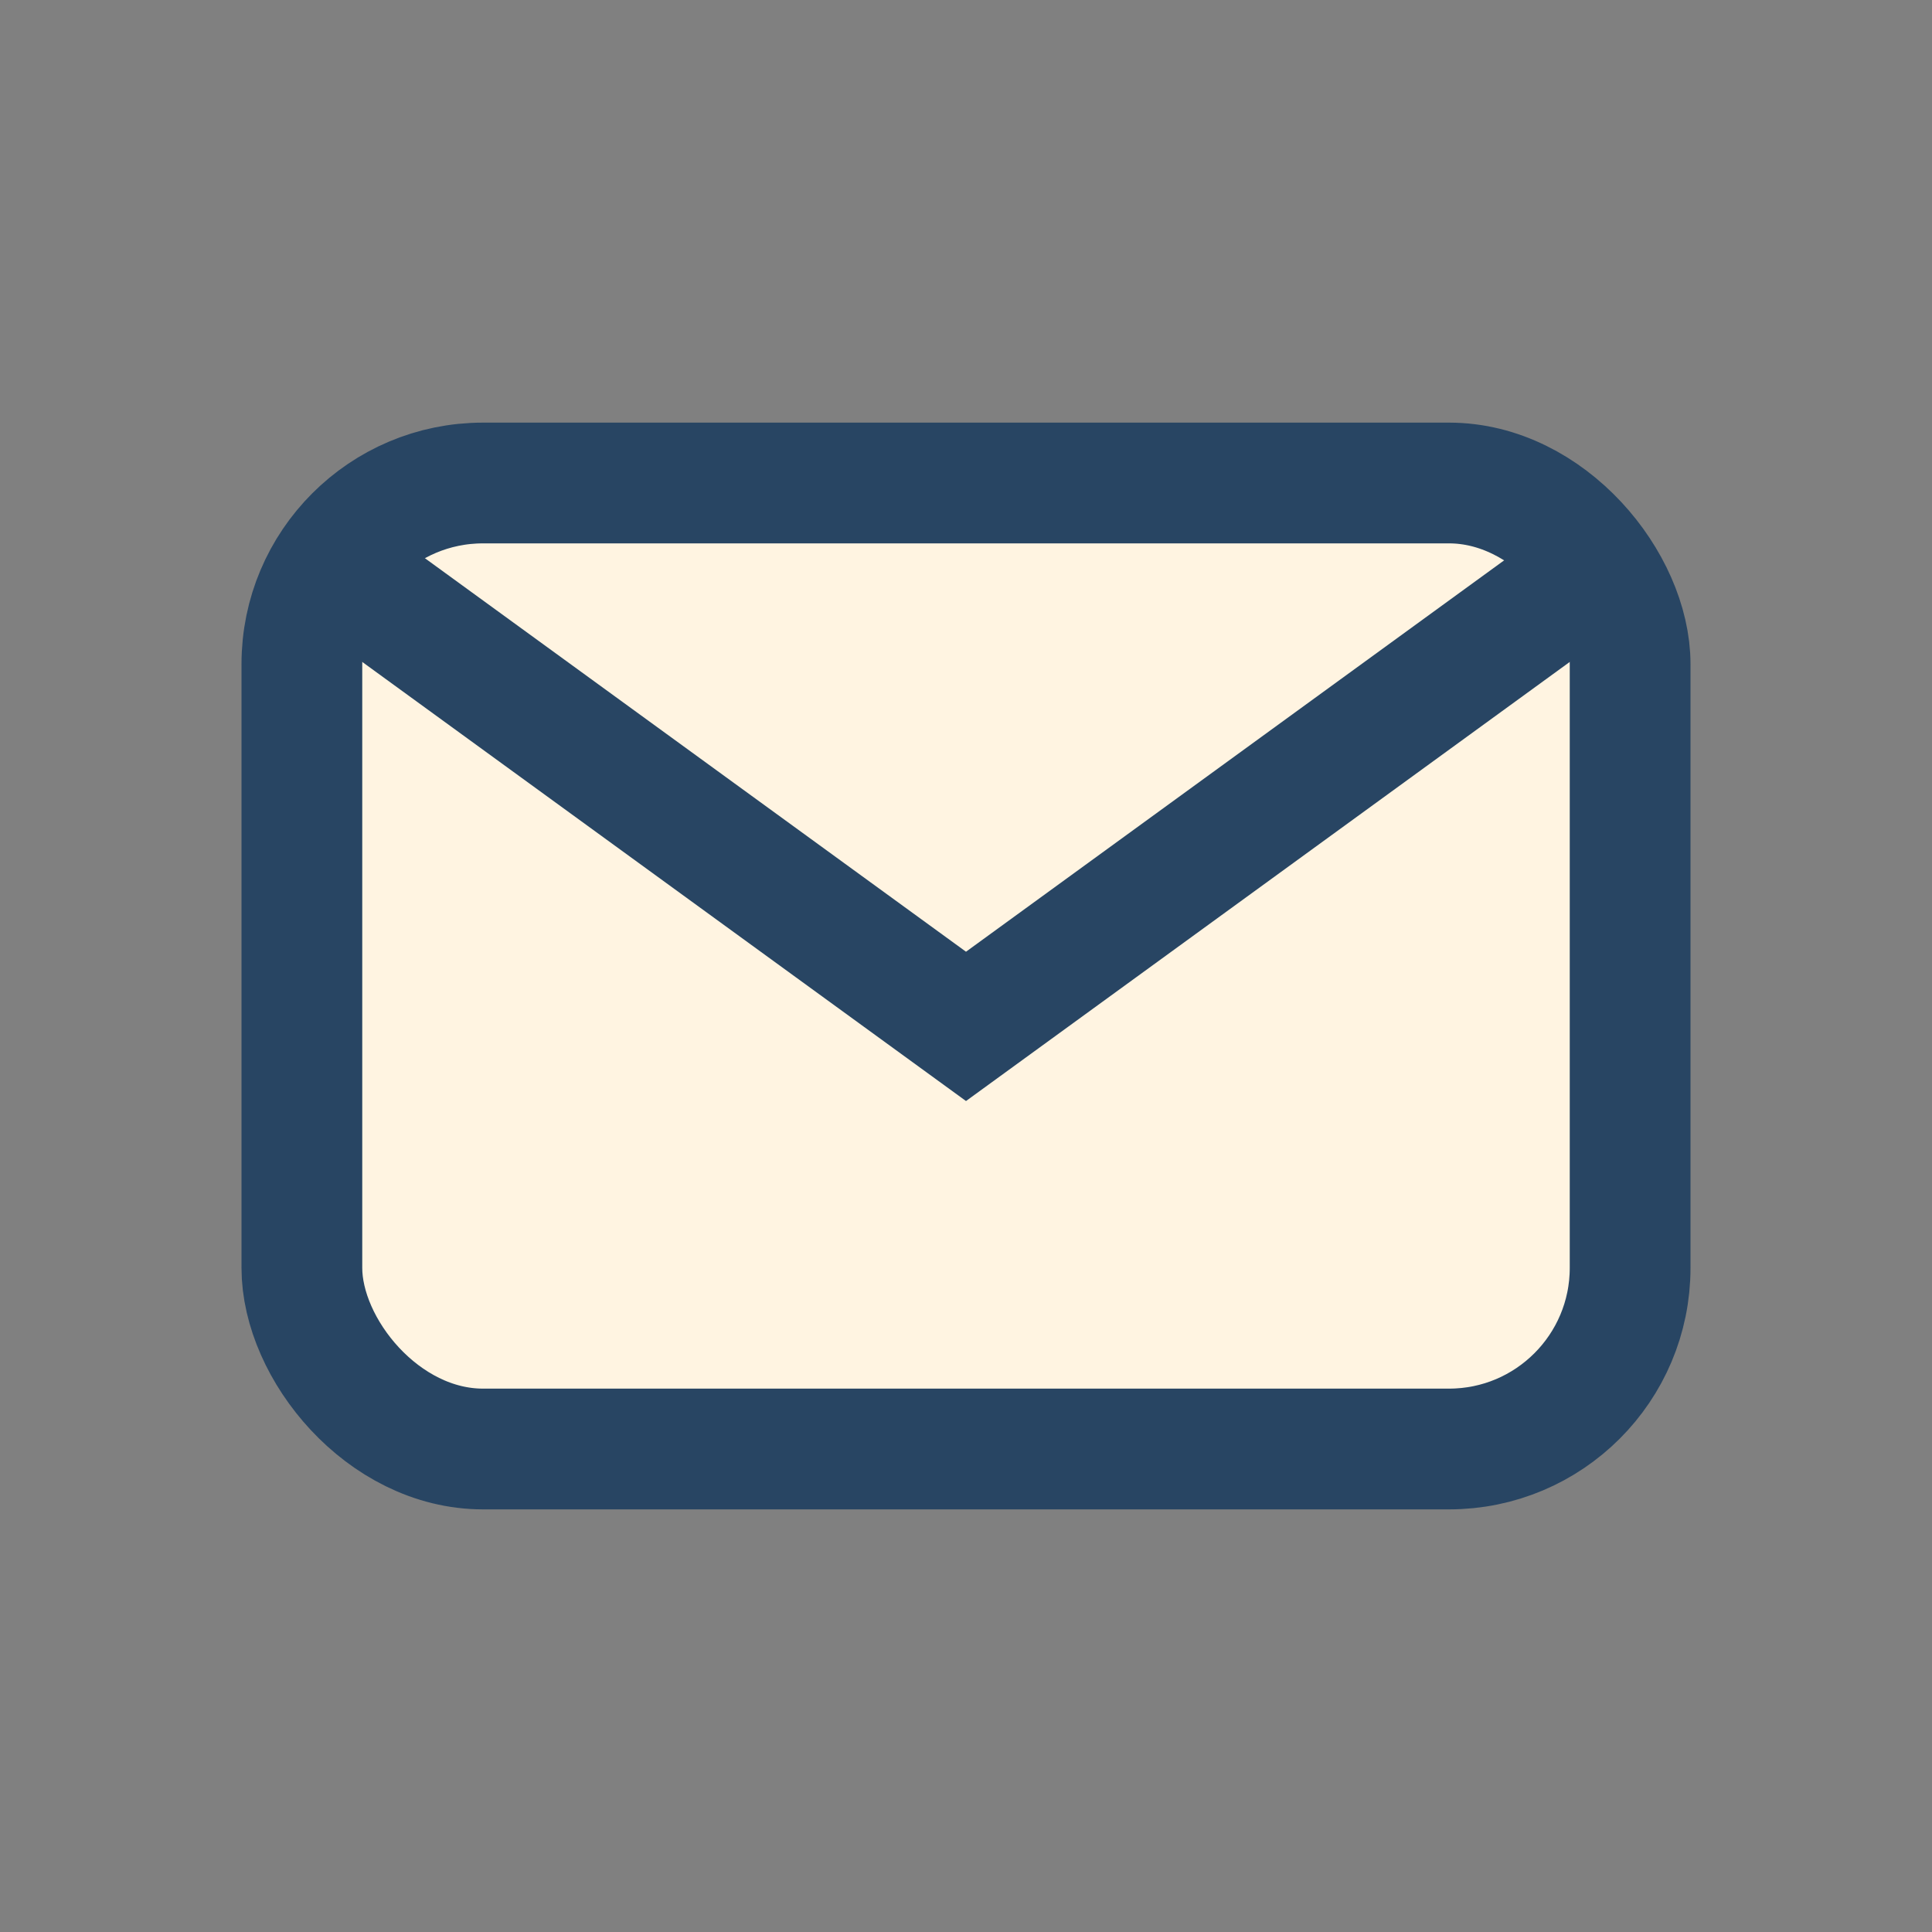 <?xml version="1.0" encoding="UTF-8"?>
<svg xmlns="http://www.w3.org/2000/svg" viewBox="0 0 32 32" width="32" height="32"><rect x="0" y="0" width="32" height="32" fill="#808080" stroke="none"/><rect x="5" y="8" width="22" height="16" rx="3" fill="#FFF4E1" stroke="#284563" stroke-width="2"/><path d="M5 9l11 8 11-8" stroke="#284563" stroke-width="2" fill="none"/></svg>